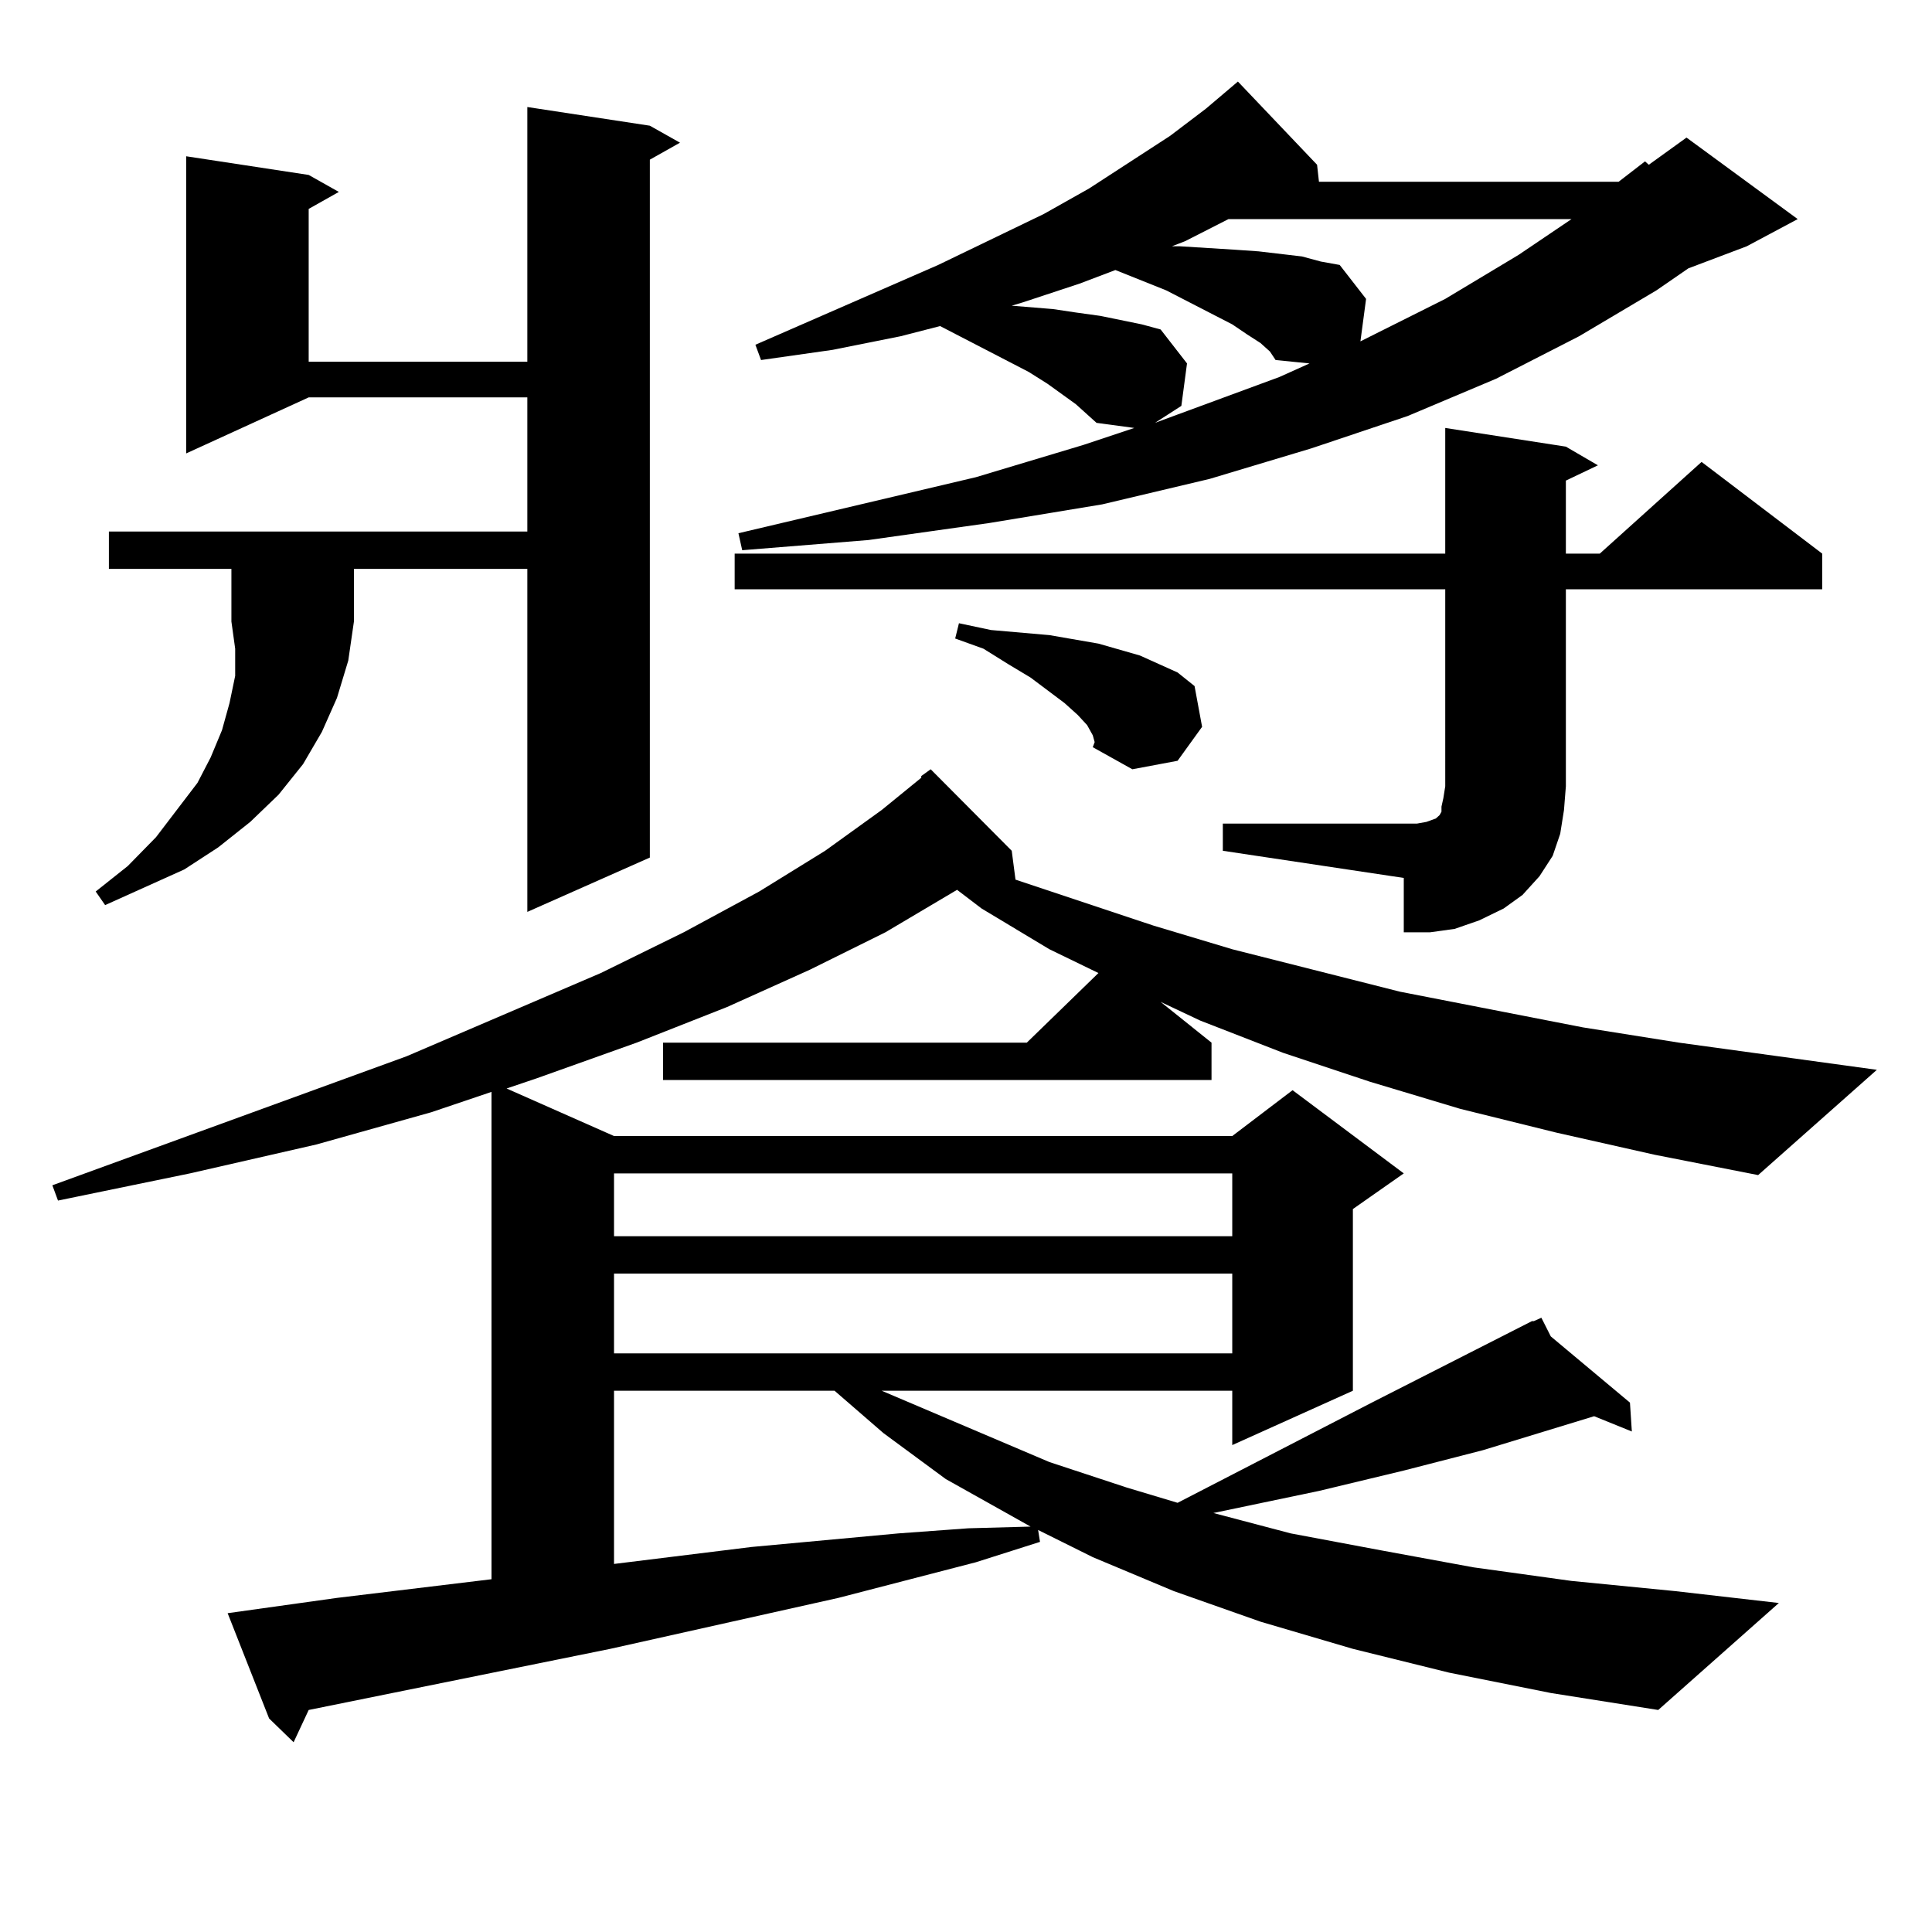 <?xml version="1.0" encoding="utf-8"?>
<!-- Generator: Adobe Illustrator 16.0.0, SVG Export Plug-In . SVG Version: 6.00 Build 0)  -->
<!DOCTYPE svg PUBLIC "-//W3C//DTD SVG 1.1//EN" "http://www.w3.org/Graphics/SVG/1.1/DTD/svg11.dtd">
<svg version="1.1" id="图层_1" xmlns="http://www.w3.org/2000/svg" xmlns:xlink="http://www.w3.org/1999/xlink" x="0px" y="0px"
	 width="1000px" height="1000px" viewBox="0 0 1000 1000" enable-background="new 0 0 1000 1000" xml:space="preserve">
<path d="M805.614,586.254l-49.755-12.305l-46.828-14.063l-44.877-14.941l-42.926-16.699l-20.487-9.668l26.341,21.094v19.336H343.187
	v-19.336h188.288l37.072-36.035l-25.365-12.305l-35.121-21.094l-12.683-9.668l-37.072,21.973l-39.023,19.336l-42.926,19.336
	l-46.828,18.457l-51.706,18.457l-15.609,5.273l55.608,24.609h319.992l31.219-23.73l57.56,43.066l-26.341,18.457v94.043
	l-62.438,28.125v-28.125H456.354l86.827,36.914l39.999,13.184l26.341,7.91L710.007,726l82.925-42.188h0.976l3.902-1.758l4.878,9.668
	L843.662,726l0.976,14.941l-19.512-7.91l-57.56,17.578l-40.975,10.547l-43.901,10.547l-54.633,11.426l39.999,10.547l46.828,8.789
	l47.804,8.789l50.73,7.031l53.657,5.273l53.657,6.152l-62.438,55.371l-55.608-8.789l-52.682-10.547l-49.755-12.305l-47.804-14.063
	l-44.877-15.82l-41.95-17.578l-28.292-14.063l0.976,6.152l-33.17,10.547l-71.218,18.457L315.87,853.441l-156.094,31.641
	l-7.805,16.699l-12.683-12.305l-21.463-54.492l56.584-7.91l79.998-9.668V565.16l-31.219,10.547l-59.511,16.699l-65.364,14.941
	L30.023,621.41l-2.927-7.91l183.41-66.797l100.485-43.066l42.926-21.094l39.023-21.094l34.146-21.094l29.268-21.094l20.487-16.699
	v-0.879l4.878-3.516l41.95,42.188l1.951,14.941l71.218,23.73l40.975,12.305l86.827,21.973l94.632,18.457l49.755,7.91l102.437,14.063
	l-61.462,54.492l-53.657-10.547L805.614,586.254z M56.364,294.457v-19.336h216.58v-69.434H159.776l-63.413,29.004V80.883
	l63.413,9.668l15.609,8.789l-15.609,8.789v79.102h113.168V55.395l63.413,9.668l15.609,8.789l-15.609,8.789v361.23l-63.413,28.125
	V294.457H183.19v27.246l-2.927,20.215l-5.854,19.336l-7.805,17.578l-9.756,16.699l-12.683,15.82l-14.634,14.063l-16.585,13.184
	l-17.561,11.426L54.413,468.48l-4.878-7.031l16.585-13.184l14.634-14.941l10.731-14.063l10.731-14.063l6.829-13.184l5.854-14.063
	l3.902-14.063l2.927-14.063v-14.063l-1.951-14.063v-27.246H56.364z M317.821,607.348v32.52h319.992v-32.52H317.821z
	 M317.821,659.203v41.309h319.992v-41.309H317.821z M317.821,719.848v89.648l71.218-8.789l76.096-7.031l36.097-2.637l32.194-0.879
	l-43.901-24.609l-32.194-23.73l-25.365-21.973H317.821z M632.936,426.293h100.485l4.878-0.879l4.878-1.758l1.951-1.758l0.976-1.758
	v-2.637l0.976-4.395l0.976-6.152V305.004H380.259v-18.457h367.796v-65.039l62.438,9.668l16.585,9.668l-16.585,7.91v37.793h17.561
	l52.682-47.461l62.438,47.461v18.457h-132.68v101.953l-0.976,12.305l-1.951,12.305l-3.902,11.426l-6.829,10.547l-8.78,9.668
	l-9.756,7.031l-12.683,6.152l-12.683,4.395l-12.683,1.758h-13.658v-28.125l-93.656-14.063V426.293z M556.84,209.203l-14.634-10.547
	l-9.756-6.152l-45.853-23.73l-20.487,5.273l-35.121,7.031l-37.072,5.273l-2.927-7.91l94.632-41.309l54.633-26.367l23.414-13.184
	l41.95-27.246l18.536-14.063l16.585-14.063l40.975,43.066l0.976,8.789h155.118l13.658-10.547l1.951,1.758l19.512-14.063
	l57.56,42.188l-26.341,14.063l-30.243,11.426l-16.585,11.426l-39.999,23.73l-42.926,21.973l-45.853,19.336l-49.755,16.699
	l-52.682,15.82l-55.608,13.184l-58.535,9.668l-62.438,8.789l-65.364,5.273L382.21,276l122.924-29.004l55.608-16.699l26.341-8.789
	l-19.512-2.637l-4.878-4.395L556.84,209.203z M565.62,380.59l-2.927-5.273l-4.878-5.273l-6.829-6.152l-17.561-13.184l-11.707-7.031
	l-12.683-7.91l-14.634-5.273l1.951-7.91l16.585,3.516l30.243,2.637l25.365,4.395l21.463,6.152l9.756,4.395l9.756,4.395l8.78,7.031
	l3.902,21.094l-12.683,17.578l-23.414,4.395l-20.487-11.426l0.976-2.637L565.62,380.59z M652.447,177.563l-6.829-4.395l-7.805-5.273
	l-34.146-17.578l-26.341-10.547l-18.536,7.031l-29.268,9.668l-5.854,1.758l21.463,1.758l11.707,1.758l12.683,1.758l21.463,4.395
	l9.756,2.637l13.658,17.578l-2.927,21.973l-13.658,8.789l64.389-23.73l15.609-7.031l-17.561-1.758l-2.927-4.395L652.447,177.563z
	 M635.862,113.402l-22.438,11.426l-6.829,2.637h3.902l28.292,1.758l12.683,0.879l22.438,2.637l9.756,2.637l9.756,1.758
	l13.658,17.578l-2.927,21.973l43.901-21.973l38.048-22.852l27.316-18.457H635.862z"/>
</svg>
